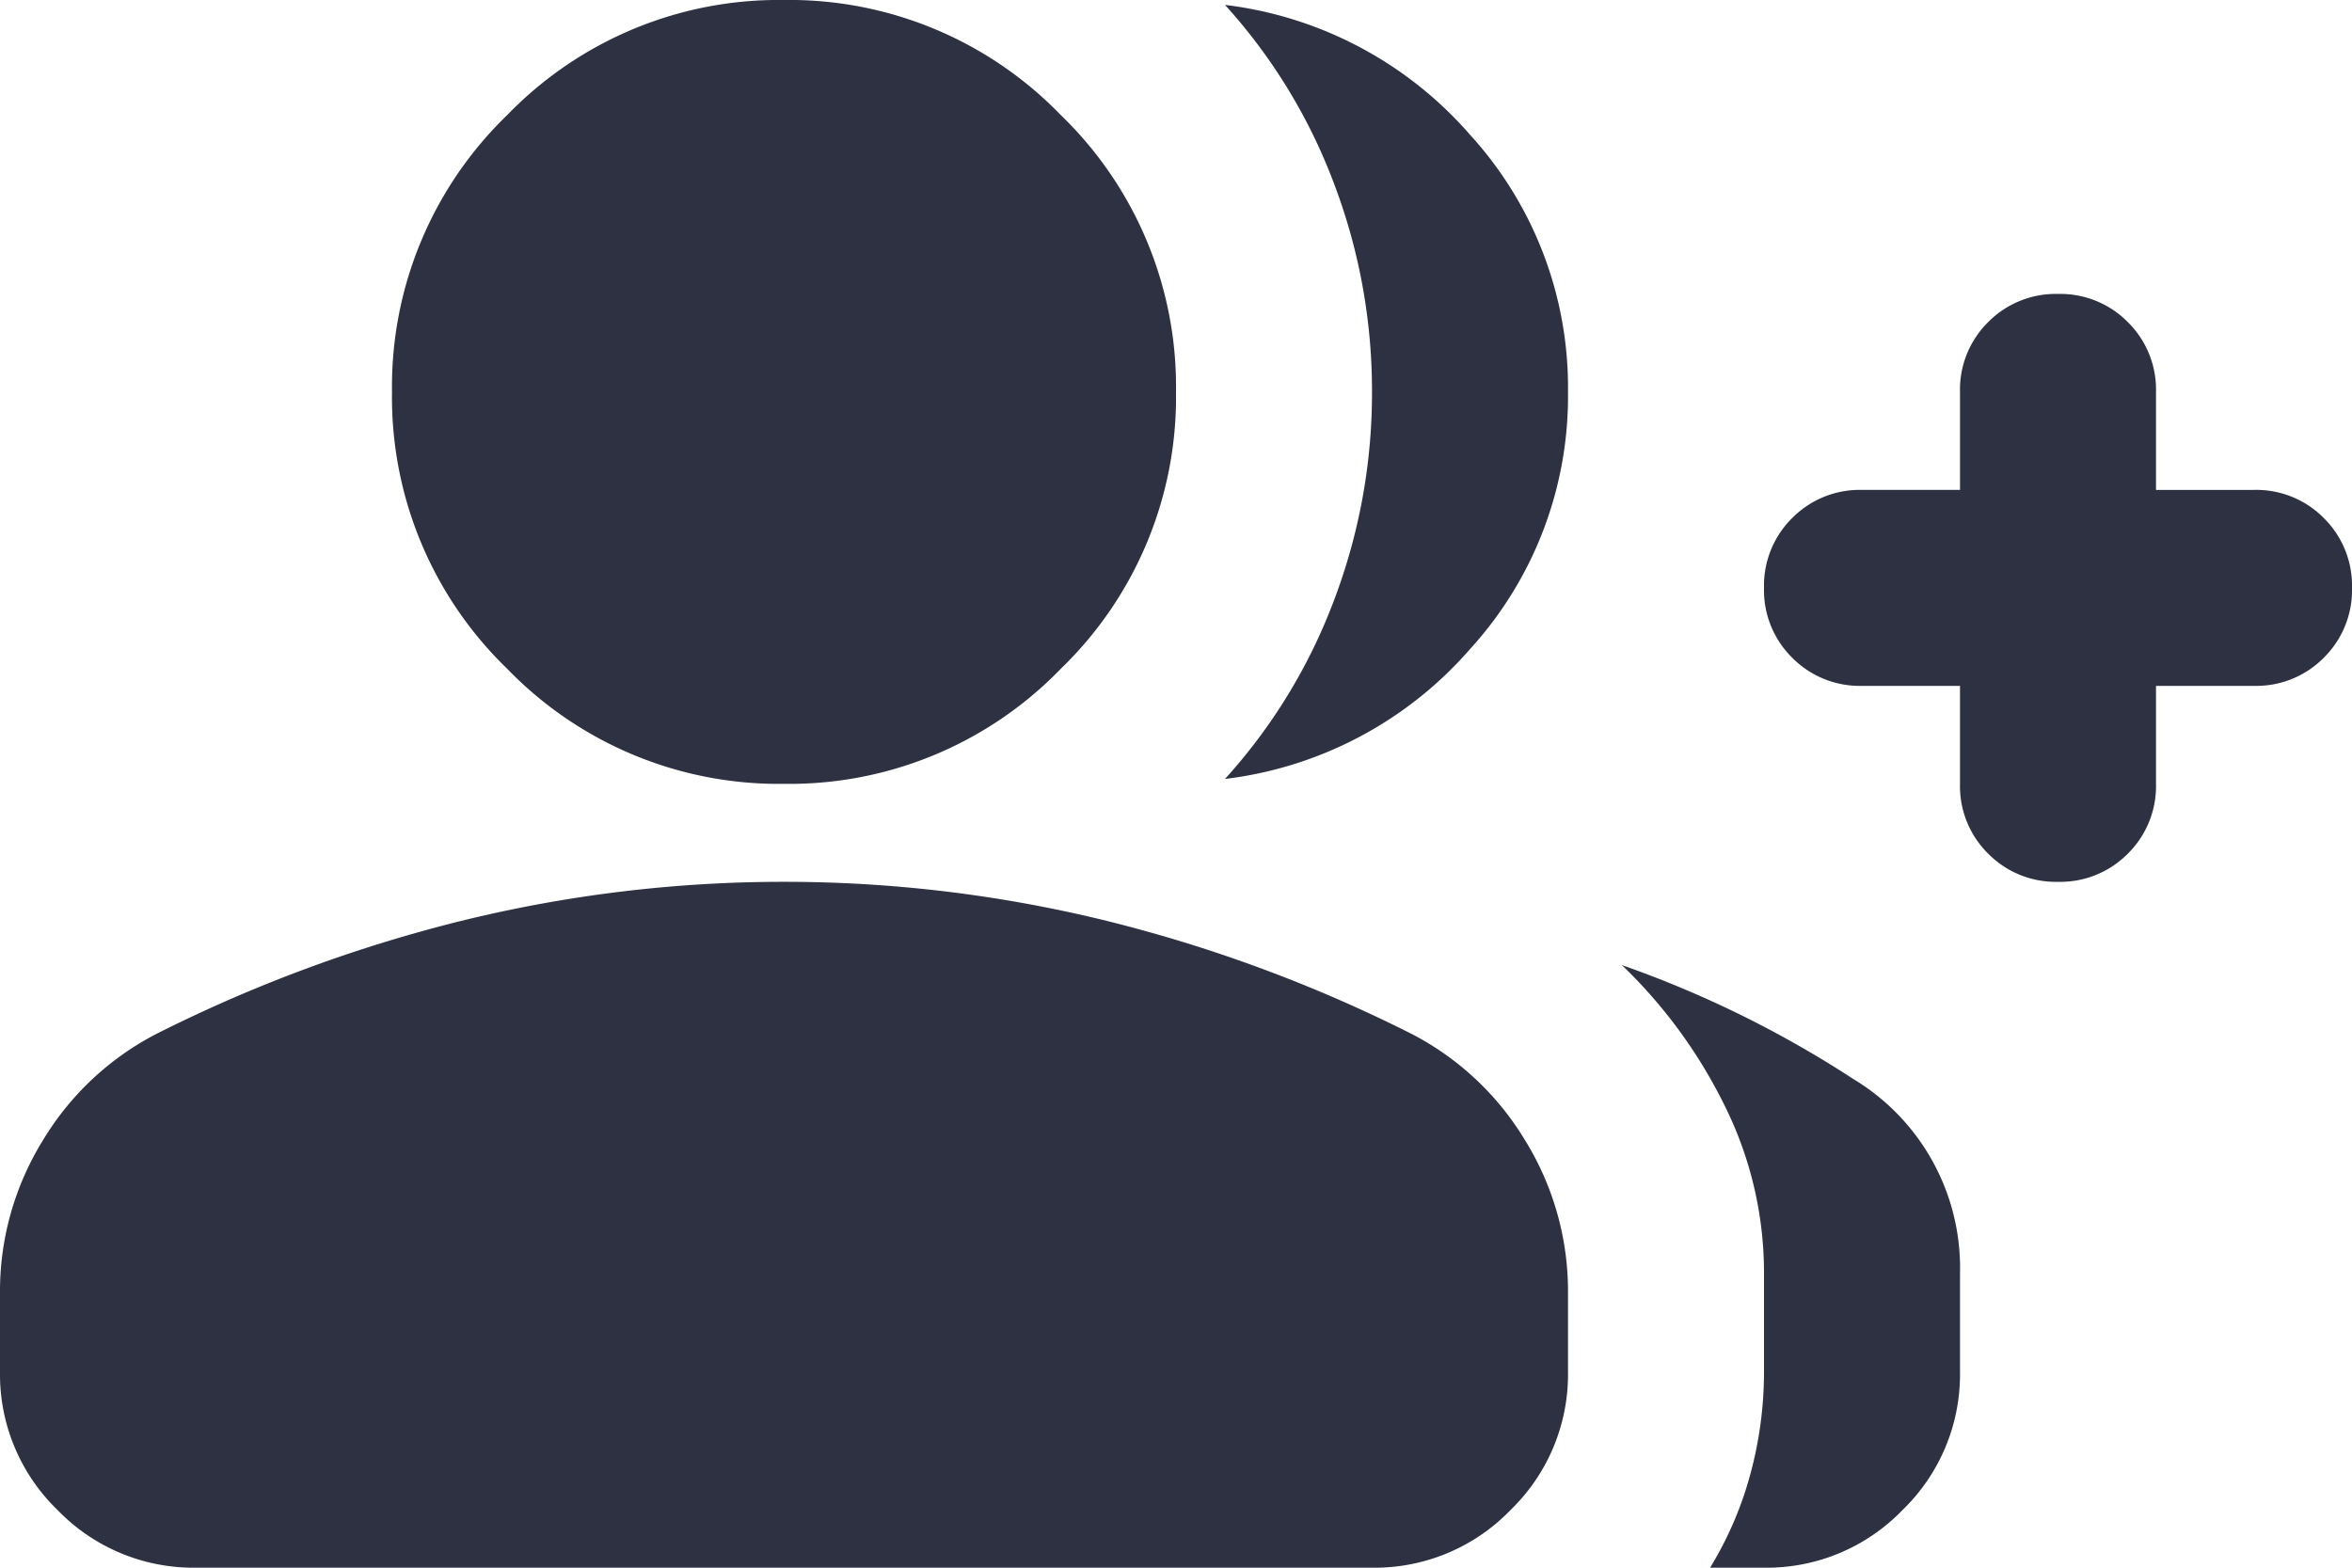 <svg xmlns="http://www.w3.org/2000/svg" width="24" height="16" viewBox="0 0 24 16">
  <path id="group_add_FILL1_wght400_GRAD0_opsz24" d="M12.5-792.05a5.686,5.686,0,0,0,1.113-1.825A5.96,5.96,0,0,0,14-796a5.96,5.96,0,0,0-.387-2.125A5.686,5.686,0,0,0,12.5-799.95a3.939,3.939,0,0,1,2.5,1.325A3.828,3.828,0,0,1,16-796a3.828,3.828,0,0,1-1,2.625A3.939,3.939,0,0,1,12.5-792.05ZM17.45-784a3.65,3.65,0,0,0,.413-.963A3.987,3.987,0,0,0,18-786v-1a3.828,3.828,0,0,0-.4-1.713,5.111,5.111,0,0,0-1.05-1.437,10.929,10.929,0,0,1,2.362,1.163A2.25,2.25,0,0,1,20-787v1a1.926,1.926,0,0,1-.587,1.412A1.926,1.926,0,0,1,18-784ZM20-793H19a.968.968,0,0,1-.712-.287A.968.968,0,0,1,18-794a.968.968,0,0,1,.288-.713A.968.968,0,0,1,19-795h1v-1a.968.968,0,0,1,.288-.713A.968.968,0,0,1,21-797a.968.968,0,0,1,.712.287A.968.968,0,0,1,22-796v1h1a.968.968,0,0,1,.712.287A.968.968,0,0,1,24-794a.968.968,0,0,1-.288.713A.968.968,0,0,1,23-793H22v1a.968.968,0,0,1-.288.713A.968.968,0,0,1,21-791a.968.968,0,0,1-.712-.287A.968.968,0,0,1,20-792ZM8-792a3.852,3.852,0,0,1-2.825-1.175A3.852,3.852,0,0,1,4-796a3.852,3.852,0,0,1,1.175-2.825A3.852,3.852,0,0,1,8-800a3.852,3.852,0,0,1,2.825,1.175A3.852,3.852,0,0,1,12-796a3.852,3.852,0,0,1-1.175,2.825A3.852,3.852,0,0,1,8-792Zm-8,6v-.8a2.929,2.929,0,0,1,.438-1.562A2.916,2.916,0,0,1,1.6-789.45a14.845,14.845,0,0,1,3.15-1.162A13.757,13.757,0,0,1,8-791a13.757,13.757,0,0,1,3.25.388,14.845,14.845,0,0,1,3.15,1.162,2.916,2.916,0,0,1,1.162,1.088A2.929,2.929,0,0,1,16-786.8v.8a1.926,1.926,0,0,1-.587,1.412A1.926,1.926,0,0,1,14-784H2a1.926,1.926,0,0,1-1.412-.588A1.926,1.926,0,0,1,0-786Z" transform="translate(0 800)" fill="#2d3142"/>
</svg>
